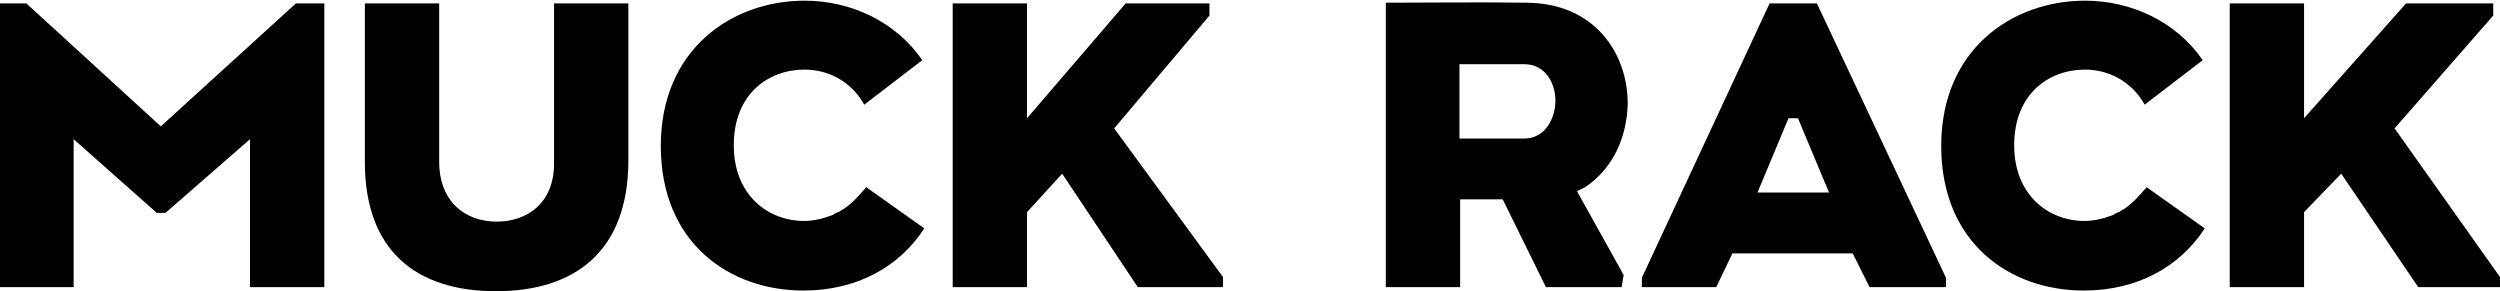 <?xml version="1.0" encoding="utf-8"?>
<!-- Generator: Adobe Illustrator 18.1.1, SVG Export Plug-In . SVG Version: 6.00 Build 0)  -->
<svg version="1.1" id="Layer_1" xmlns="http://www.w3.org/2000/svg" xmlns:xlink="http://www.w3.org/1999/xlink" x="0px" y="0px"
	 viewBox="-294 259.9 370 43.1" enable-background="new -294 259.9 370 43.1" xml:space="preserve">
<path fill="#000000" d="M-250.2,260.4h4.2v42h-11v-21.9l-12.5,10.9h-1.3l-12.3-10.9v21.9h-11v-42h4l19.9,18.2L-250.2,260.4
	L-250.2,260.4z M-165.8,287.6c-1.1,1.3-2.1,2.4-3.3,3.2c-0.2,0.1-0.3,0.2-0.5,0.3c-0.1,0.1-0.3,0.2-0.4,0.2
	c-0.2,0.1-0.5,0.2-0.7,0.4c-0.1,0-0.2,0.1-0.3,0.1c-1.3,0.5-2.7,0.8-4,0.8c-5.3,0-10.4-3.8-10.4-11.2c0-7.6,5.1-11.2,10.5-11.2
	c3.4,0,6.8,1.7,8.7,5c0,0.1,0.1,0.1,0.1,0.2l8.6-6.6c-4-5.8-10.7-8.8-17.4-8.8c-10.8,0-21.3,7.2-21.3,21.5
	c0,14.4,10.2,21.4,21.1,21.4c7.9,0,14.2-3.5,17.9-9.2L-165.8,287.6L-165.8,287.6z M-129.1,278.9l14.1-16.7v-1.8h-12.4l-14.6,17v-17
	h-11v42h11v-11.1l5.2-5.7l11.2,16.8h12.6v-1.5L-129.1,278.9z M60.4,278.9L75,262.2v-1.8H62.1l-15.1,17v-17H36v42h11v-11.1l5.5-5.7
	l11.4,16.8H76v-1.5L60.4,278.9z M-240,283.9v-23.5h11v23.4c0,6,3.9,8.9,8.5,8.9s8.5-2.8,8.5-8.6v-23.7h11v23.2
	c0,13.5-7.9,19.4-19.6,19.4C-232.4,303-240,297-240,283.9L-240,283.9z M-25.1,260.4h-7L-51,301v1.4h11l2.4-5h17.8l2.5,5H-6V301
	L-25.1,260.4z M-23.3,288.4h-10.6l4.6-11h1.4L-23.3,288.4L-23.3,288.4L-23.3,288.4z M23.7,287.6c-1.1,1.3-2.1,2.4-3.3,3.2
	c-0.2,0.1-0.3,0.2-0.5,0.3c-0.1,0.1-0.3,0.2-0.4,0.2c-0.2,0.1-0.5,0.2-0.7,0.4c-0.1,0-0.2,0.1-0.3,0.1c-1.3,0.5-2.7,0.8-4,0.8
	c-5.3,0-10.4-3.8-10.4-11.2c0-7.6,5.1-11.2,10.5-11.2c3.4,0,6.8,1.7,8.7,5c0,0.1,0.1,0.1,0.1,0.2l8.6-6.6c-4-5.8-10.7-8.8-17.4-8.8
	c-10.8,0-21.3,7.2-21.3,21.5c0,14.4,10.2,21.4,21.1,21.4c7.9,0,14.2-3.5,17.9-9.2L23.7,287.6L23.7,287.6z M-59.4,287.6
	c4.2-2.8,6.2-7.5,6.3-12.4c0-7.4-4.9-14.9-15.1-14.9c-6.2-0.1-14.7,0-20.7,0v42.1h11v-13h6.3l6.4,13H-54l0.3-1.8l-6.9-12.4
	C-59.8,287.8-59.4,287.6-59.4,287.6L-59.4,287.6z M-78,269.4h9.6c3.1,0,4.6,2.8,4.6,5.4c0,2.6-1.5,5.6-4.6,5.6H-78V269.4z"/>
</svg>
